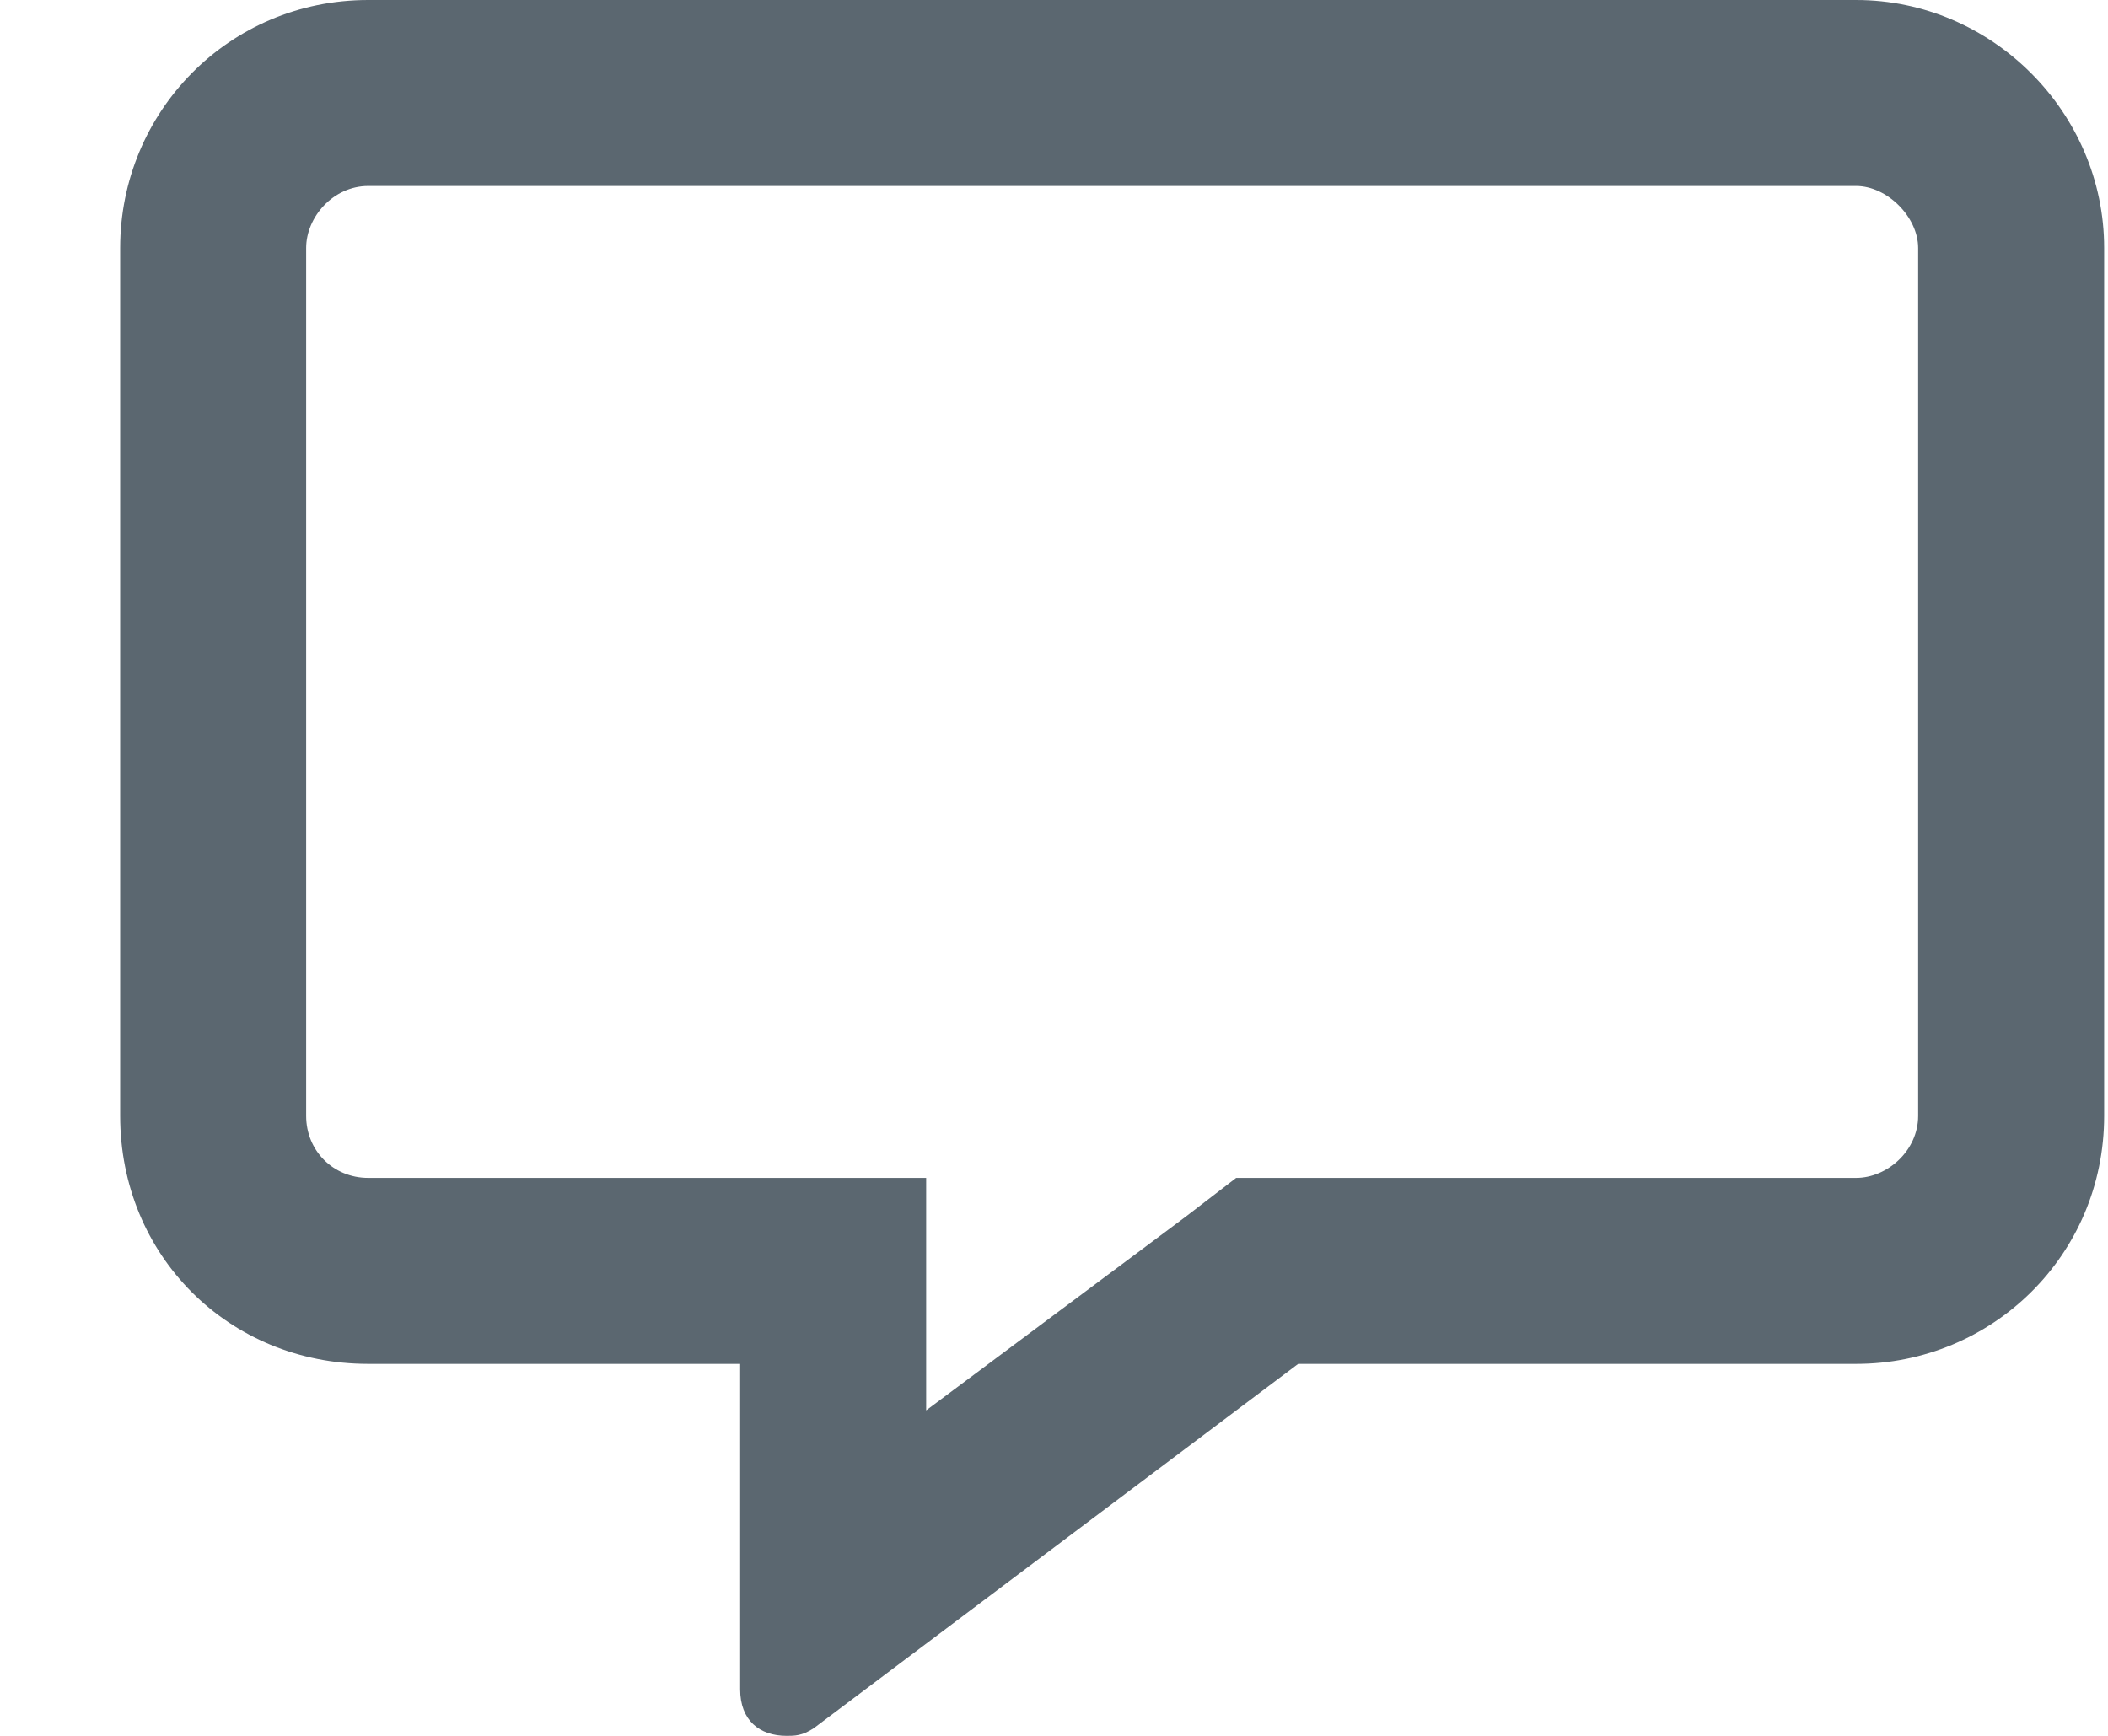 <svg width="17" height="14" viewBox="0 0 17 14" fill="none" xmlns="http://www.w3.org/2000/svg">
<path d="M14.969 0H2.969C1.844 0 0.969 0.906 0.969 2V9C0.969 10.125 1.844 11 2.969 11H5.969V13.625C5.969 13.875 6.125 14 6.344 14C6.407 14 6.469 14 6.563 13.938L10.469 11H14.969C16.063 11 16.969 10.125 16.969 9V2C16.969 0.906 16.063 0 14.969 0ZM15.469 9C15.469 9.281 15.219 9.5 14.969 9.5H9.969L9.563 9.812L7.469 11.375V9.5H2.969C2.688 9.5 2.469 9.281 2.469 9V2C2.469 1.75 2.688 1.5 2.969 1.5H14.969C15.219 1.5 15.469 1.75 15.469 2V9Z" fill="#5B6770"/>
</svg>
